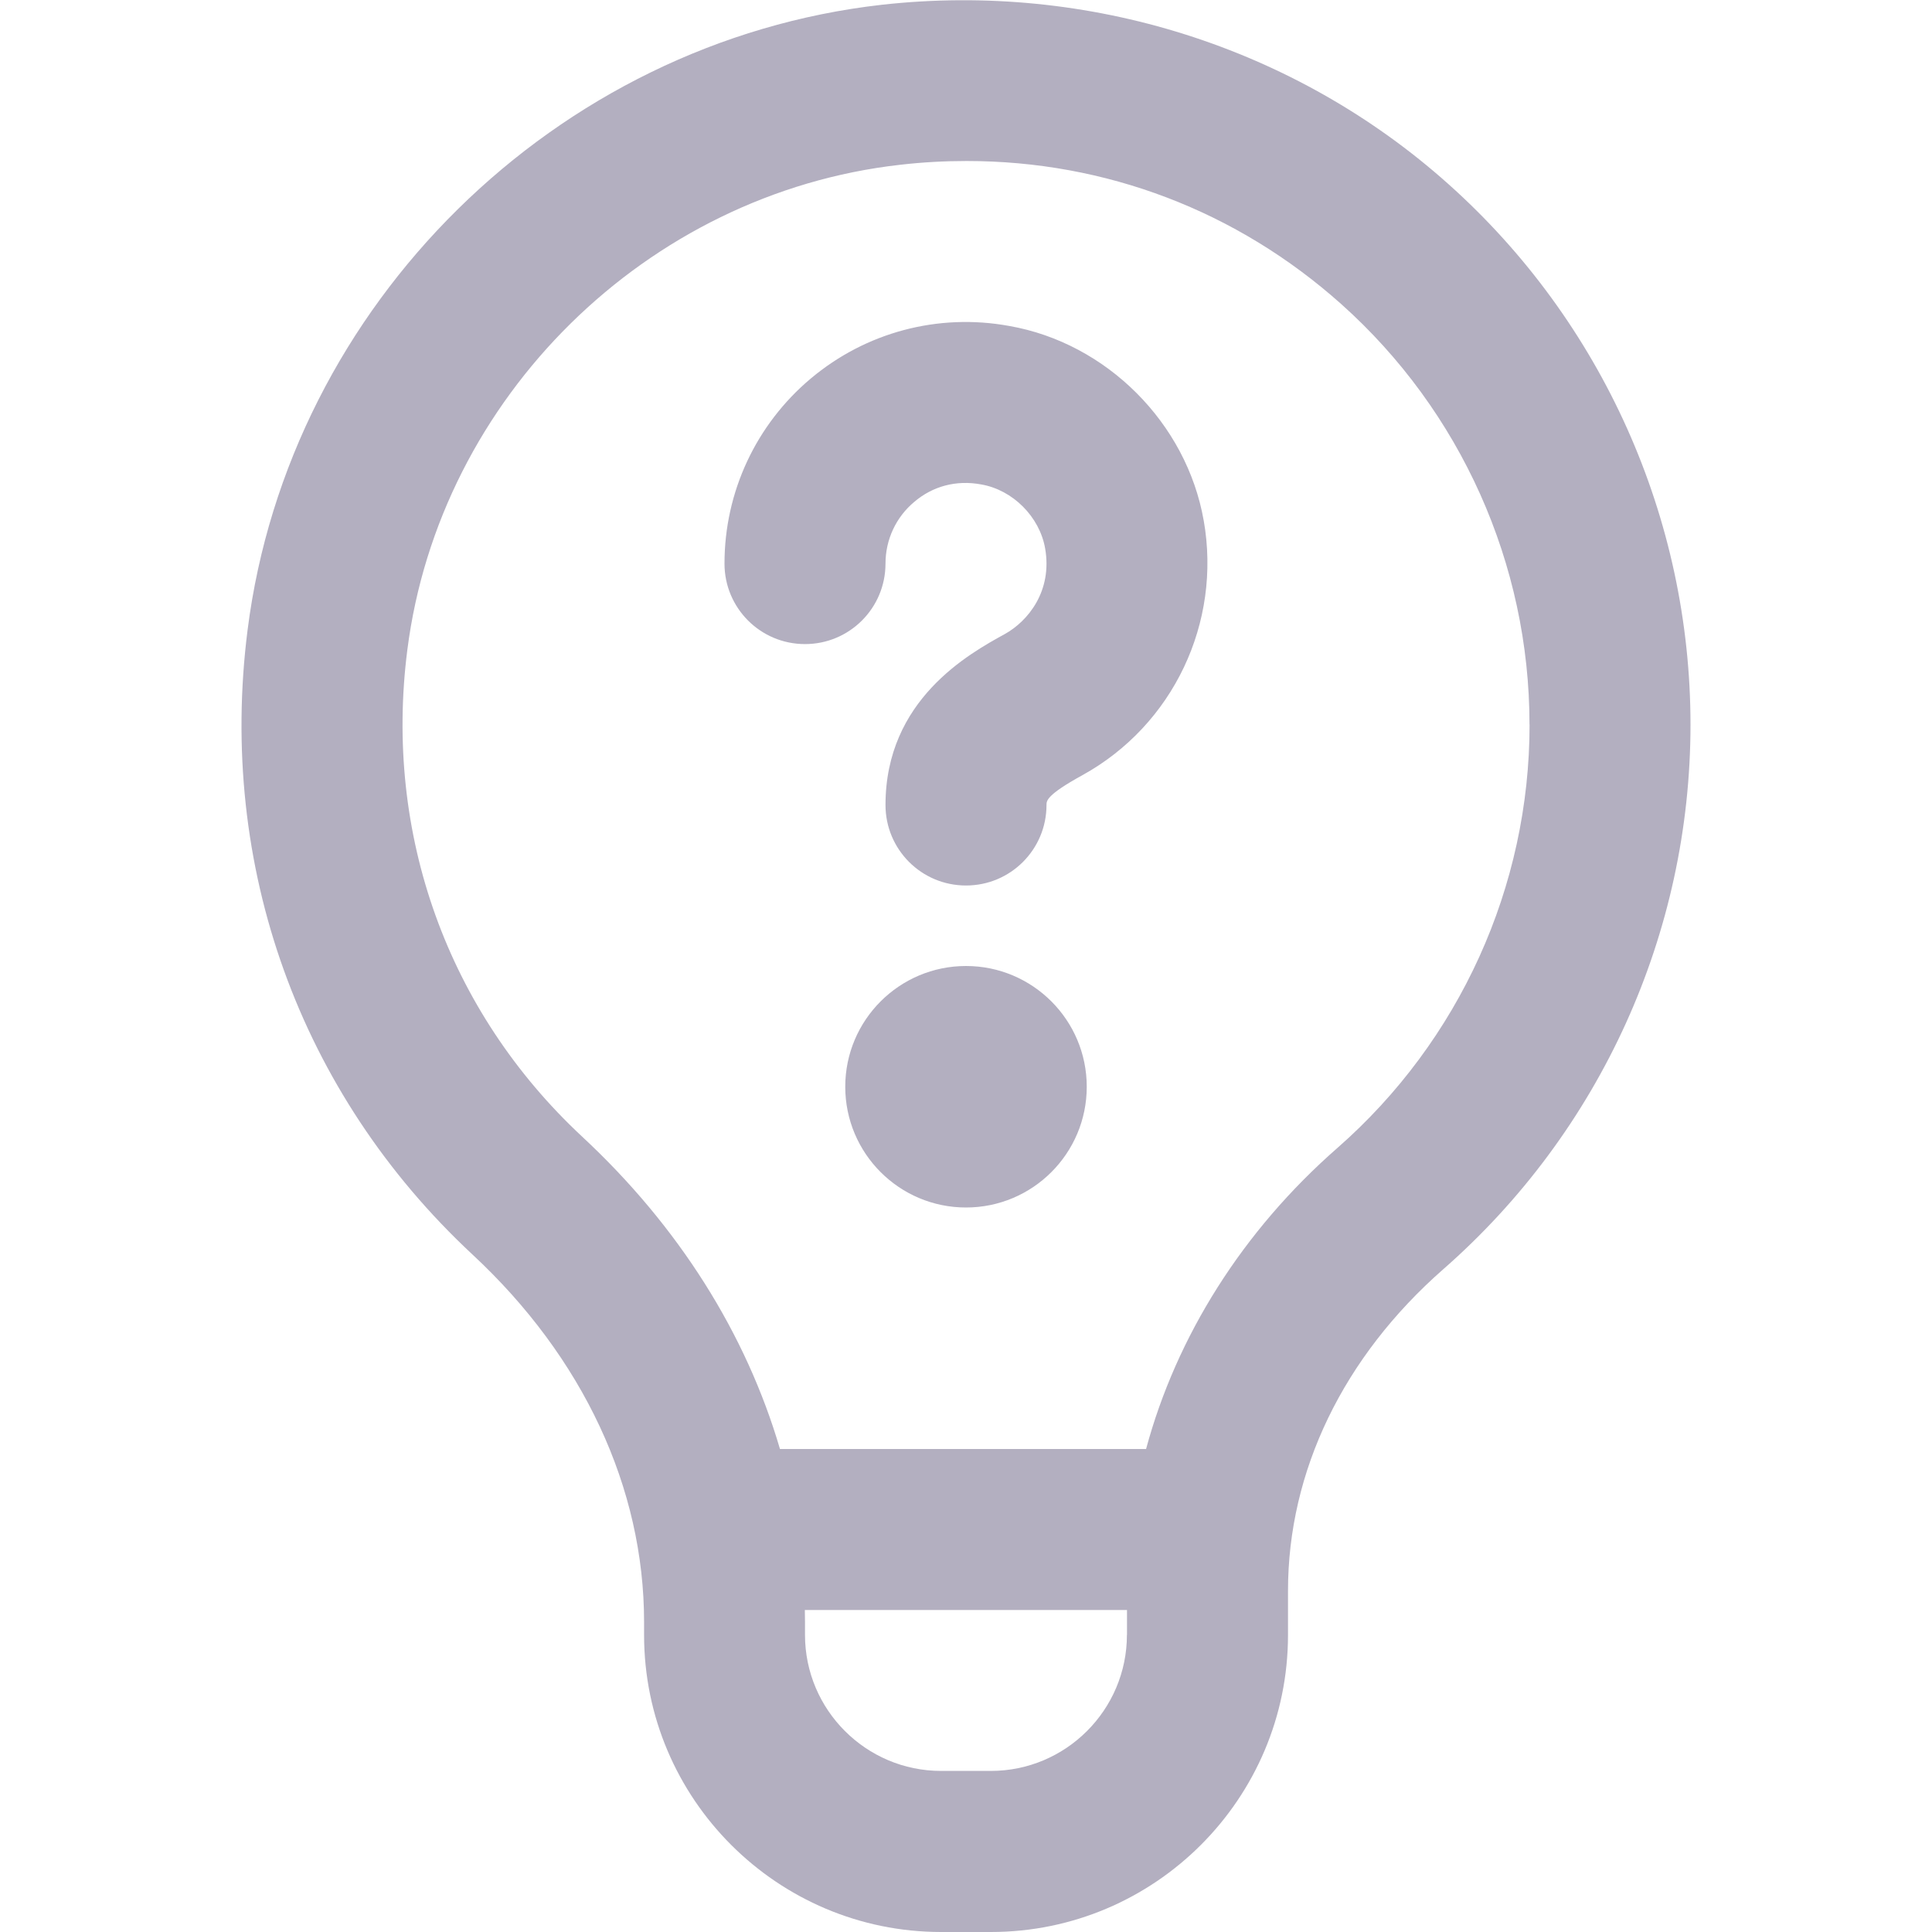 <?xml version="1.0" encoding="UTF-8"?>
<svg xmlns="http://www.w3.org/2000/svg" id="Layer_1" data-name="Layer 1" viewBox="0 0 24 24" width="512" height="512" style="fill: #b3afc0;"><path d="m14.953,6.466c.224,1.271-.381,2.542-1.506,3.163-.447.246-.447.318-.447.371,0,.553-.447,1-1,1s-1-.447-1-1c0-1.308,1.038-1.879,1.481-2.123.289-.16.595-.535.502-1.065-.069-.393-.402-.726-.793-.794-.31-.058-.603.021-.832.216-.228.19-.358.47-.358.767,0,.553-.447,1-1,1s-1-.447-1-1c0-.889.391-1.727,1.072-2.299.681-.572,1.578-.815,2.464-.653,1.21.211,2.205,1.206,2.417,2.418Zm-2.953,5.534c-.828,0-1.5.672-1.5,1.5s.672,1.5,1.5,1.5,1.5-.672,1.5-1.5-.672-1.5-1.5-1.5Zm9-3c0,2.589-1.118,5.054-3.068,6.764-1.246,1.092-1.932,2.512-1.932,3.998v.548c0,2.035-1.655,3.69-3.69,3.69h-.619c-2.035,0-3.69-1.655-3.69-3.69v-.16c0-1.666-.757-3.288-2.132-4.566-2.149-2.001-3.167-4.829-2.793-7.762C3.59,3.781,6.904.517,10.956.059c2.561-.285,5.13.523,7.038,2.229,1.91,1.706,3.006,4.153,3.006,6.713Zm-7,11.31v-.31h-4.002c0,.05.002.1.002.149v.16c0,.932.759,1.69,1.69,1.69h.619c.932,0,1.69-.759,1.69-1.69Zm5-11.31c0-1.991-.853-3.895-2.338-5.222-1.3-1.161-2.929-1.778-4.654-1.778-.273,0-.55.015-.827.047-3.147.355-5.722,2.891-6.121,6.027-.292,2.285.5,4.488,2.171,6.045,1.201,1.116,2.038,2.45,2.458,3.881h4.548c.378-1.401,1.199-2.709,2.377-3.74,1.517-1.33,2.387-3.247,2.387-5.26Z"/></svg>
